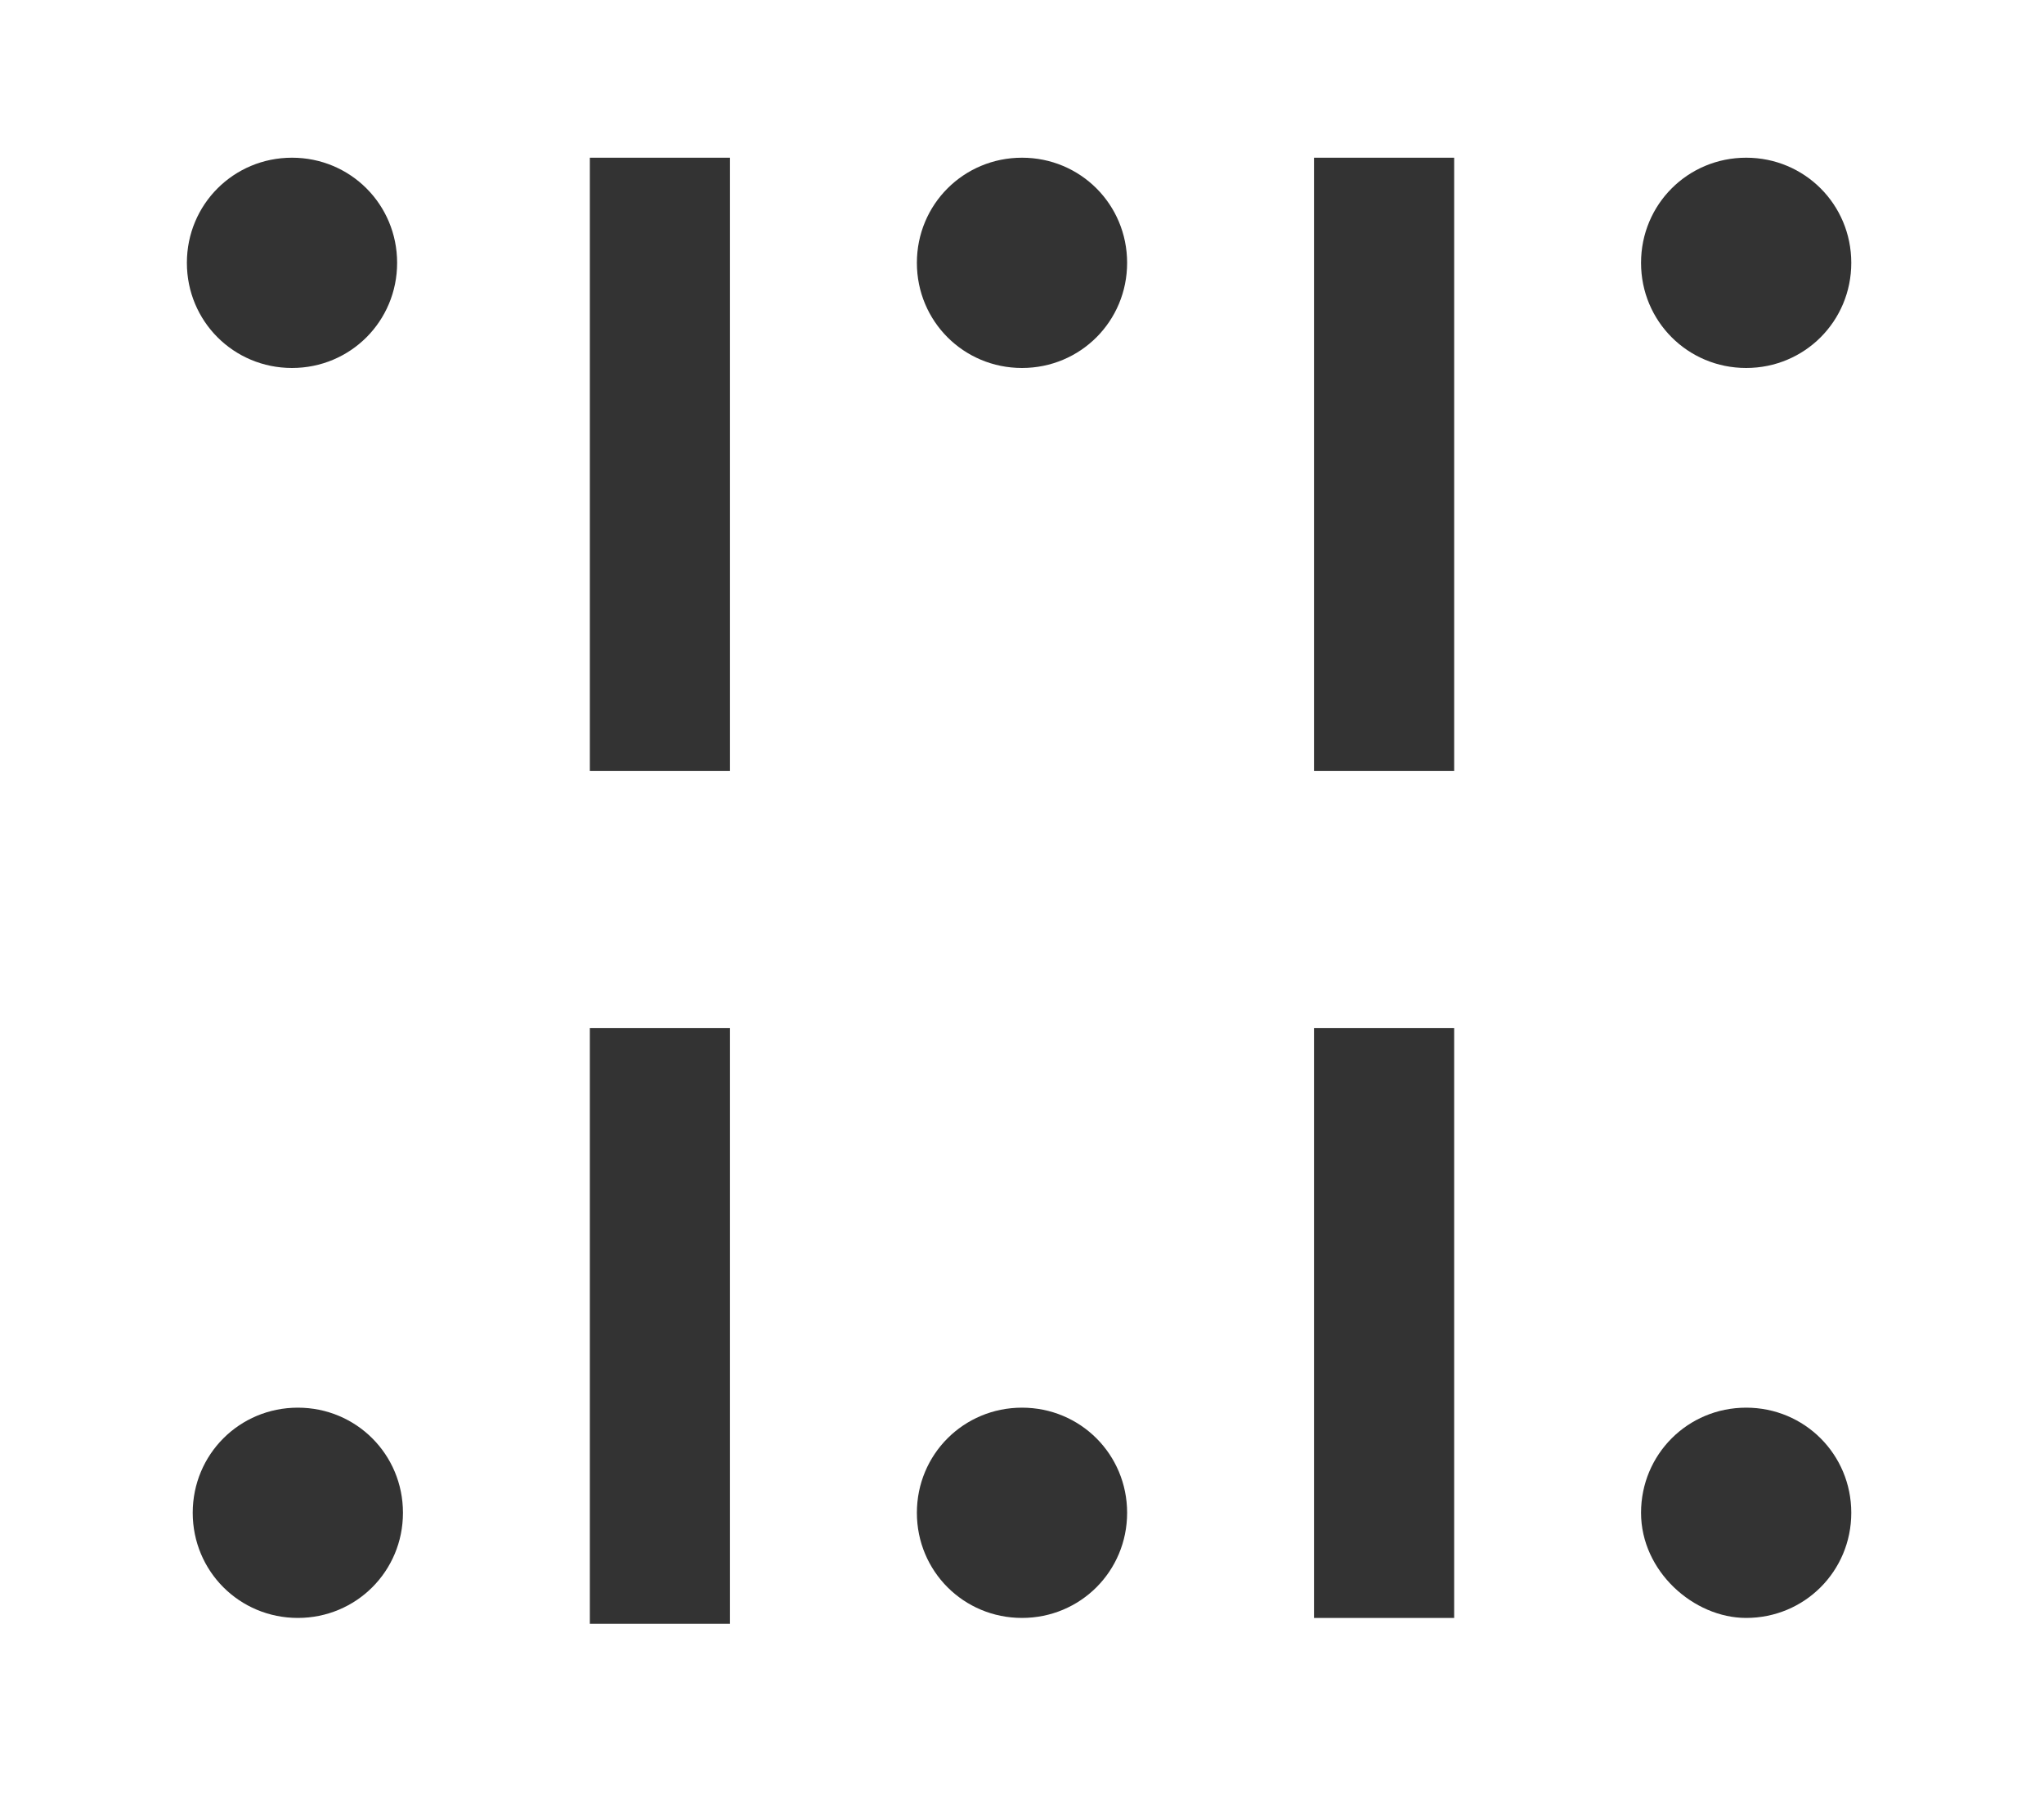 <?xml version="1.0" encoding="utf-8"?>
<!-- Generator: Adobe Illustrator 22.1.0, SVG Export Plug-In . SVG Version: 6.00 Build 0)  -->
<svg version="1.1" id="图层_1" xmlns="http://www.w3.org/2000/svg" xmlns:xlink="http://www.w3.org/1999/xlink" x="0px" y="0px"
	 viewBox="0 0 35 30.8" style="enable-background:new 0 0 35 30.8;" xml:space="preserve">
<rect x="0" y="0" width="35" height="30.8" fill="#333333" stroke="none"/>
<style type="text/css">
	.st0{fill:#FFFFFF;}
</style>
<title>画板 7</title>
<path class="st0" d="M24.9,0H0v30.8h35V0H24.9z M19.3,4.5c0,1-0.8,1.8-1.8,1.8s-1.8-0.8-1.8-1.8c0-1,0.8-1.8,1.8-1.8c0,0,0,0,0,0
	C18.5,2.7,19.3,3.5,19.3,4.5z M6.8,4.5c0,1-0.8,1.8-1.8,1.8c-1,0-1.8-0.8-1.8-1.8S4,2.7,5,2.7c0,0,0,0,0,0C6,2.7,6.8,3.5,6.8,4.5z
	 M10.1,2.7h2.4v10.5h-2.4L10.1,2.7z M3.3,25.9c0-1,0.8-1.8,1.8-1.8s1.8,0.8,1.8,1.8c0,1-0.8,1.8-1.8,1.8c0,0,0,0,0,0
	C4.1,27.7,3.3,26.9,3.3,25.9z M10.1,27.7V17.6h2.4v10.2H10.1z M15.7,25.9c0-1,0.8-1.8,1.8-1.8c1,0,1.8,0.8,1.8,1.8
	c0,1-0.8,1.8-1.8,1.8c0,0,0,0,0,0C16.5,27.7,15.7,26.9,15.7,25.9C15.7,25.9,15.7,25.9,15.7,25.9z M28.1,25.9c0-1,0.8-1.8,1.8-1.8
	s1.8,0.8,1.8,1.8s-0.8,1.8-1.8,1.8l0,0C29,27.7,28.1,26.9,28.1,25.9z M24.9,27.7h-2.4V17.6h2.4V27.7z M22.5,13.3V2.7h2.4v10.5H22.5z
	 M31.7,4.5c0,1-0.8,1.8-1.8,1.8s-1.8-0.8-1.8-1.8c0-1,0.8-1.8,1.8-1.8c0,0,0,0,0,0C30.9,2.7,31.7,3.5,31.7,4.5z"/>
</svg>
